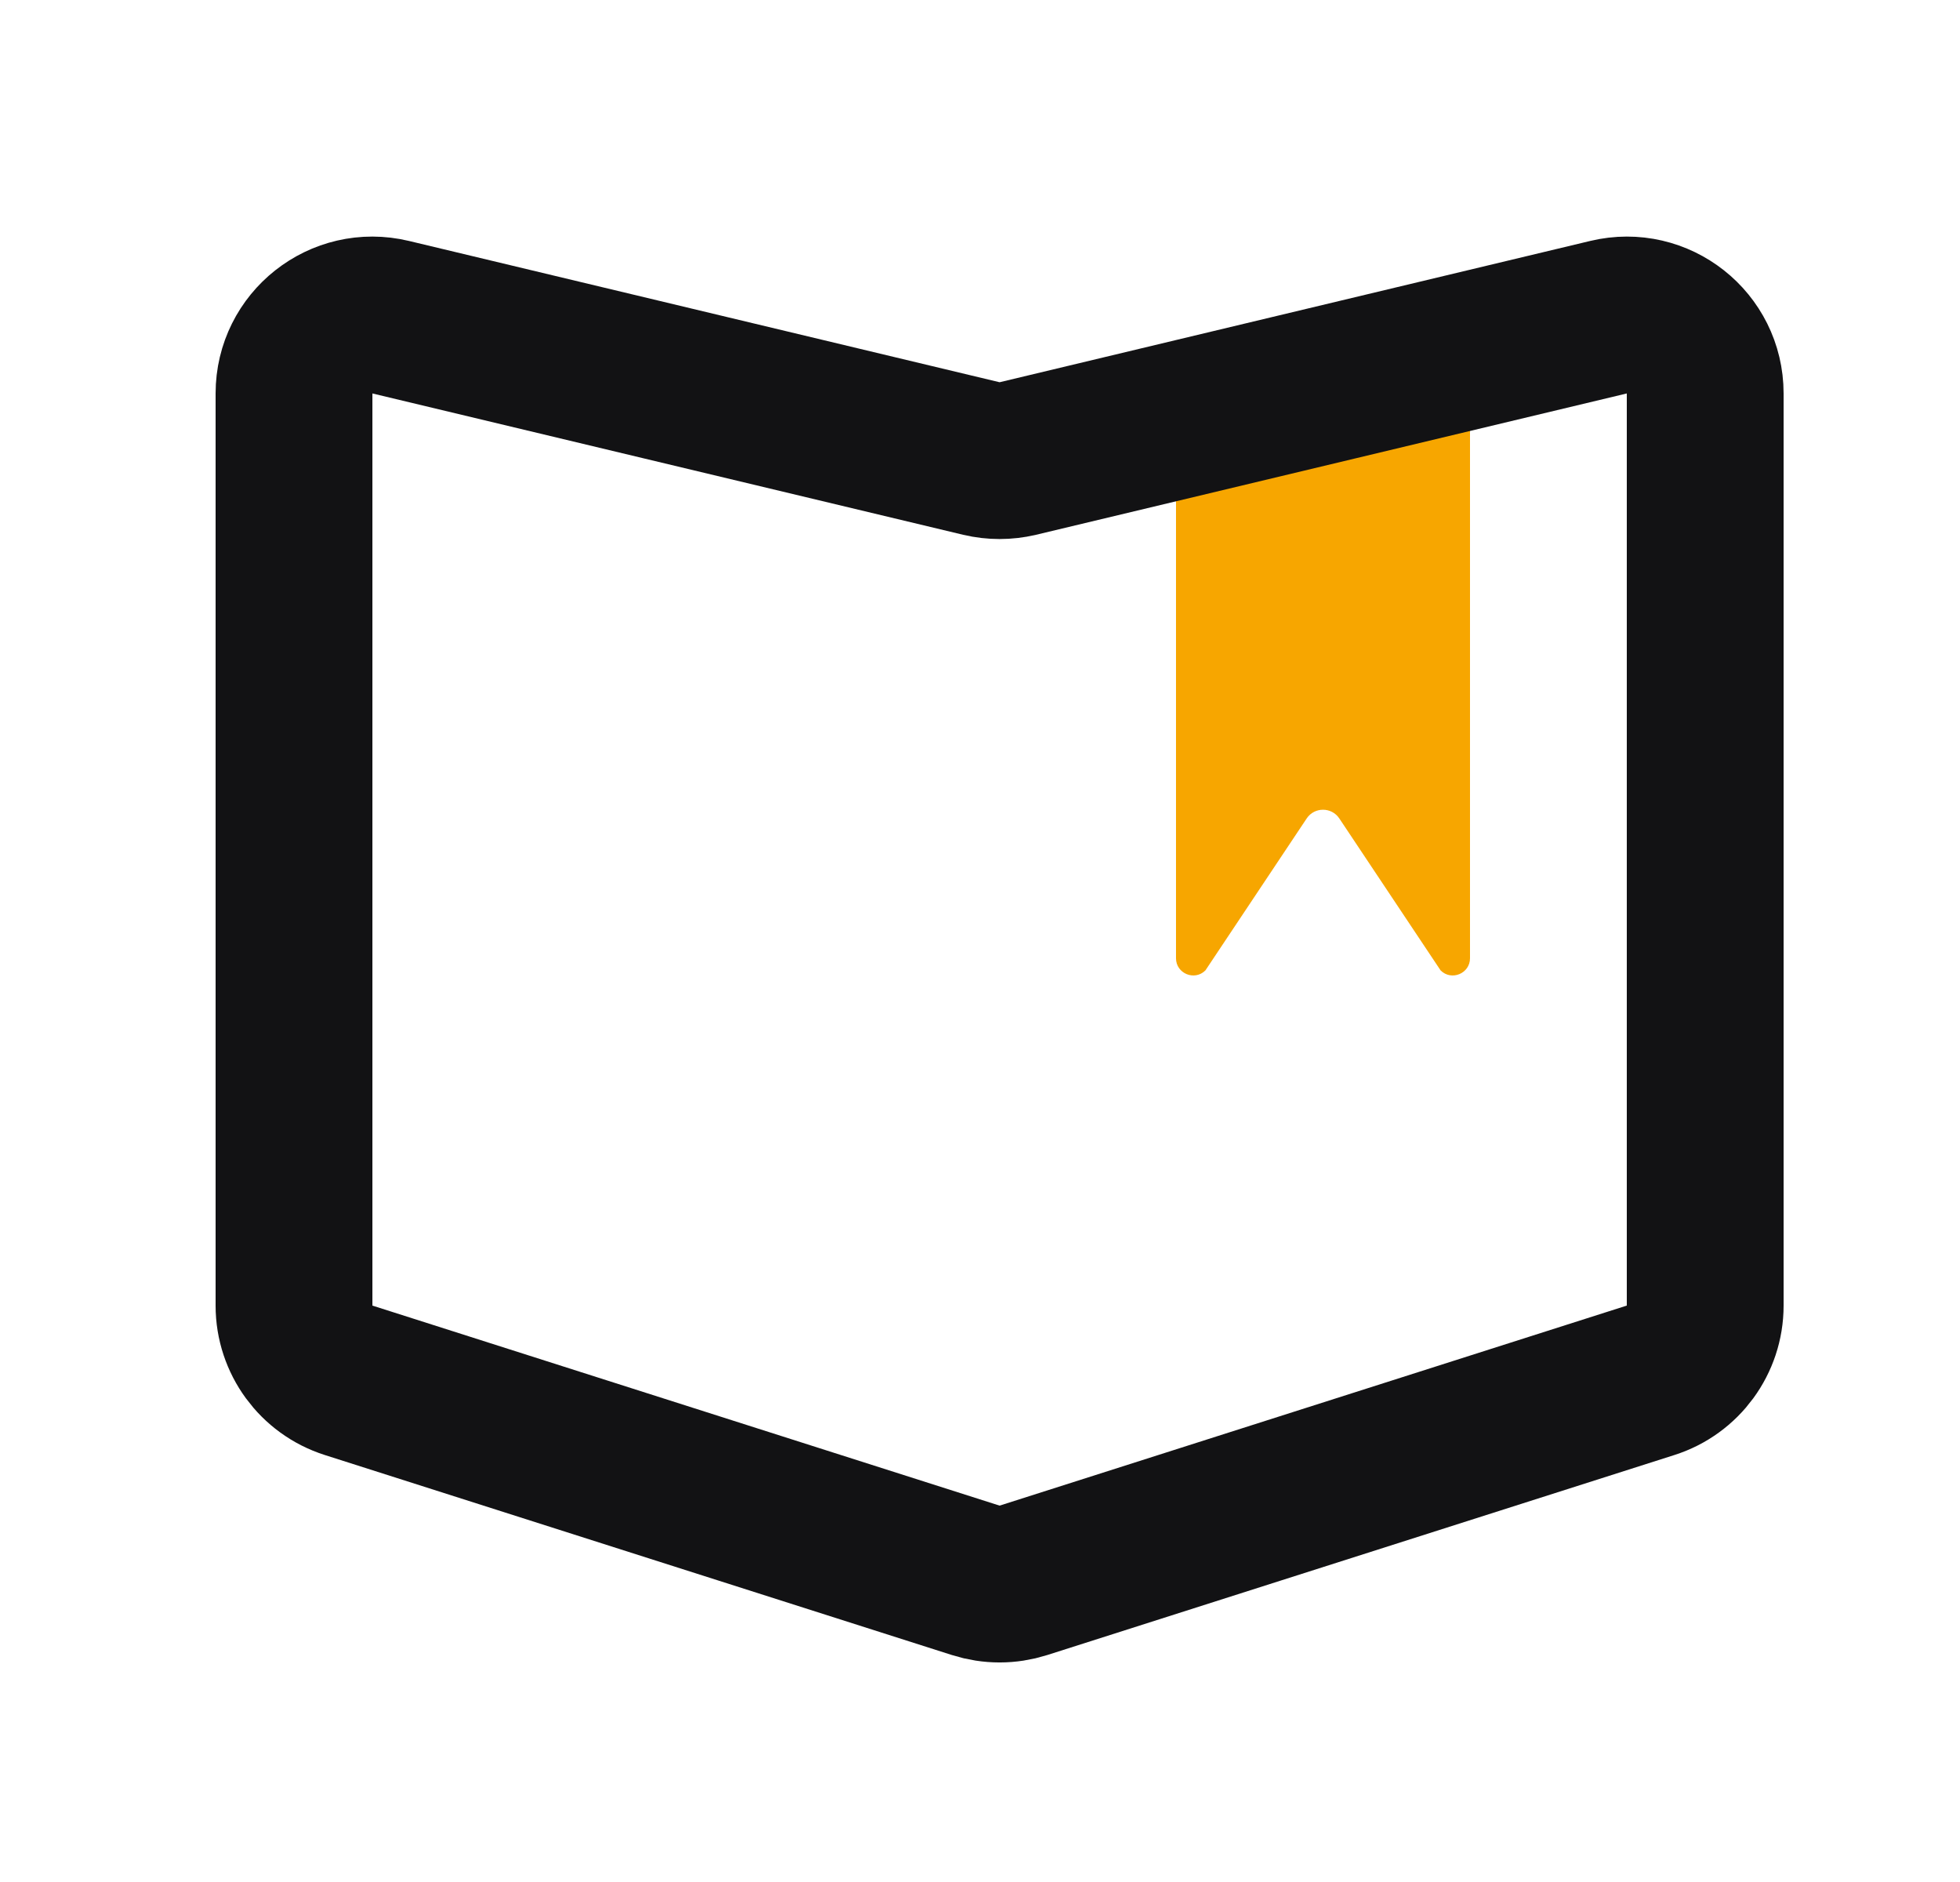 <svg width="25" height="24" viewBox="0 0 25 24" fill="none" xmlns="http://www.w3.org/2000/svg">
<g clip-path="url(#clip0_620_29324)">
<path d="M15.375 12.375C15.237 12.513 15 12.415 15 12.22V5.25L18.75 4.5V12.22C18.75 12.415 18.513 12.513 18.375 12.375L17.083 10.437C16.984 10.289 16.766 10.289 16.667 10.437L15.375 12.375Z" fill="#F7A600"/>
<path d="M4.983 4.045L12.517 5.847C12.67 5.883 12.83 5.883 12.983 5.847L20.517 4.045C21.146 3.894 21.75 4.371 21.75 5.017V16.65C21.75 17.085 21.468 17.47 21.054 17.602L13.054 20.153C12.856 20.216 12.644 20.216 12.446 20.153L4.446 17.602C4.032 17.47 3.75 17.085 3.75 16.65V5.017C3.75 4.371 4.354 3.894 4.983 4.045Z" stroke="#121214" stroke-width="2"/>
</g>
<defs>
<clipPath id="clip0_620_29324">
<rect width="24" height="24" fill="white" transform="translate(0.75)"/>
</clipPath>
</defs>
</svg>
